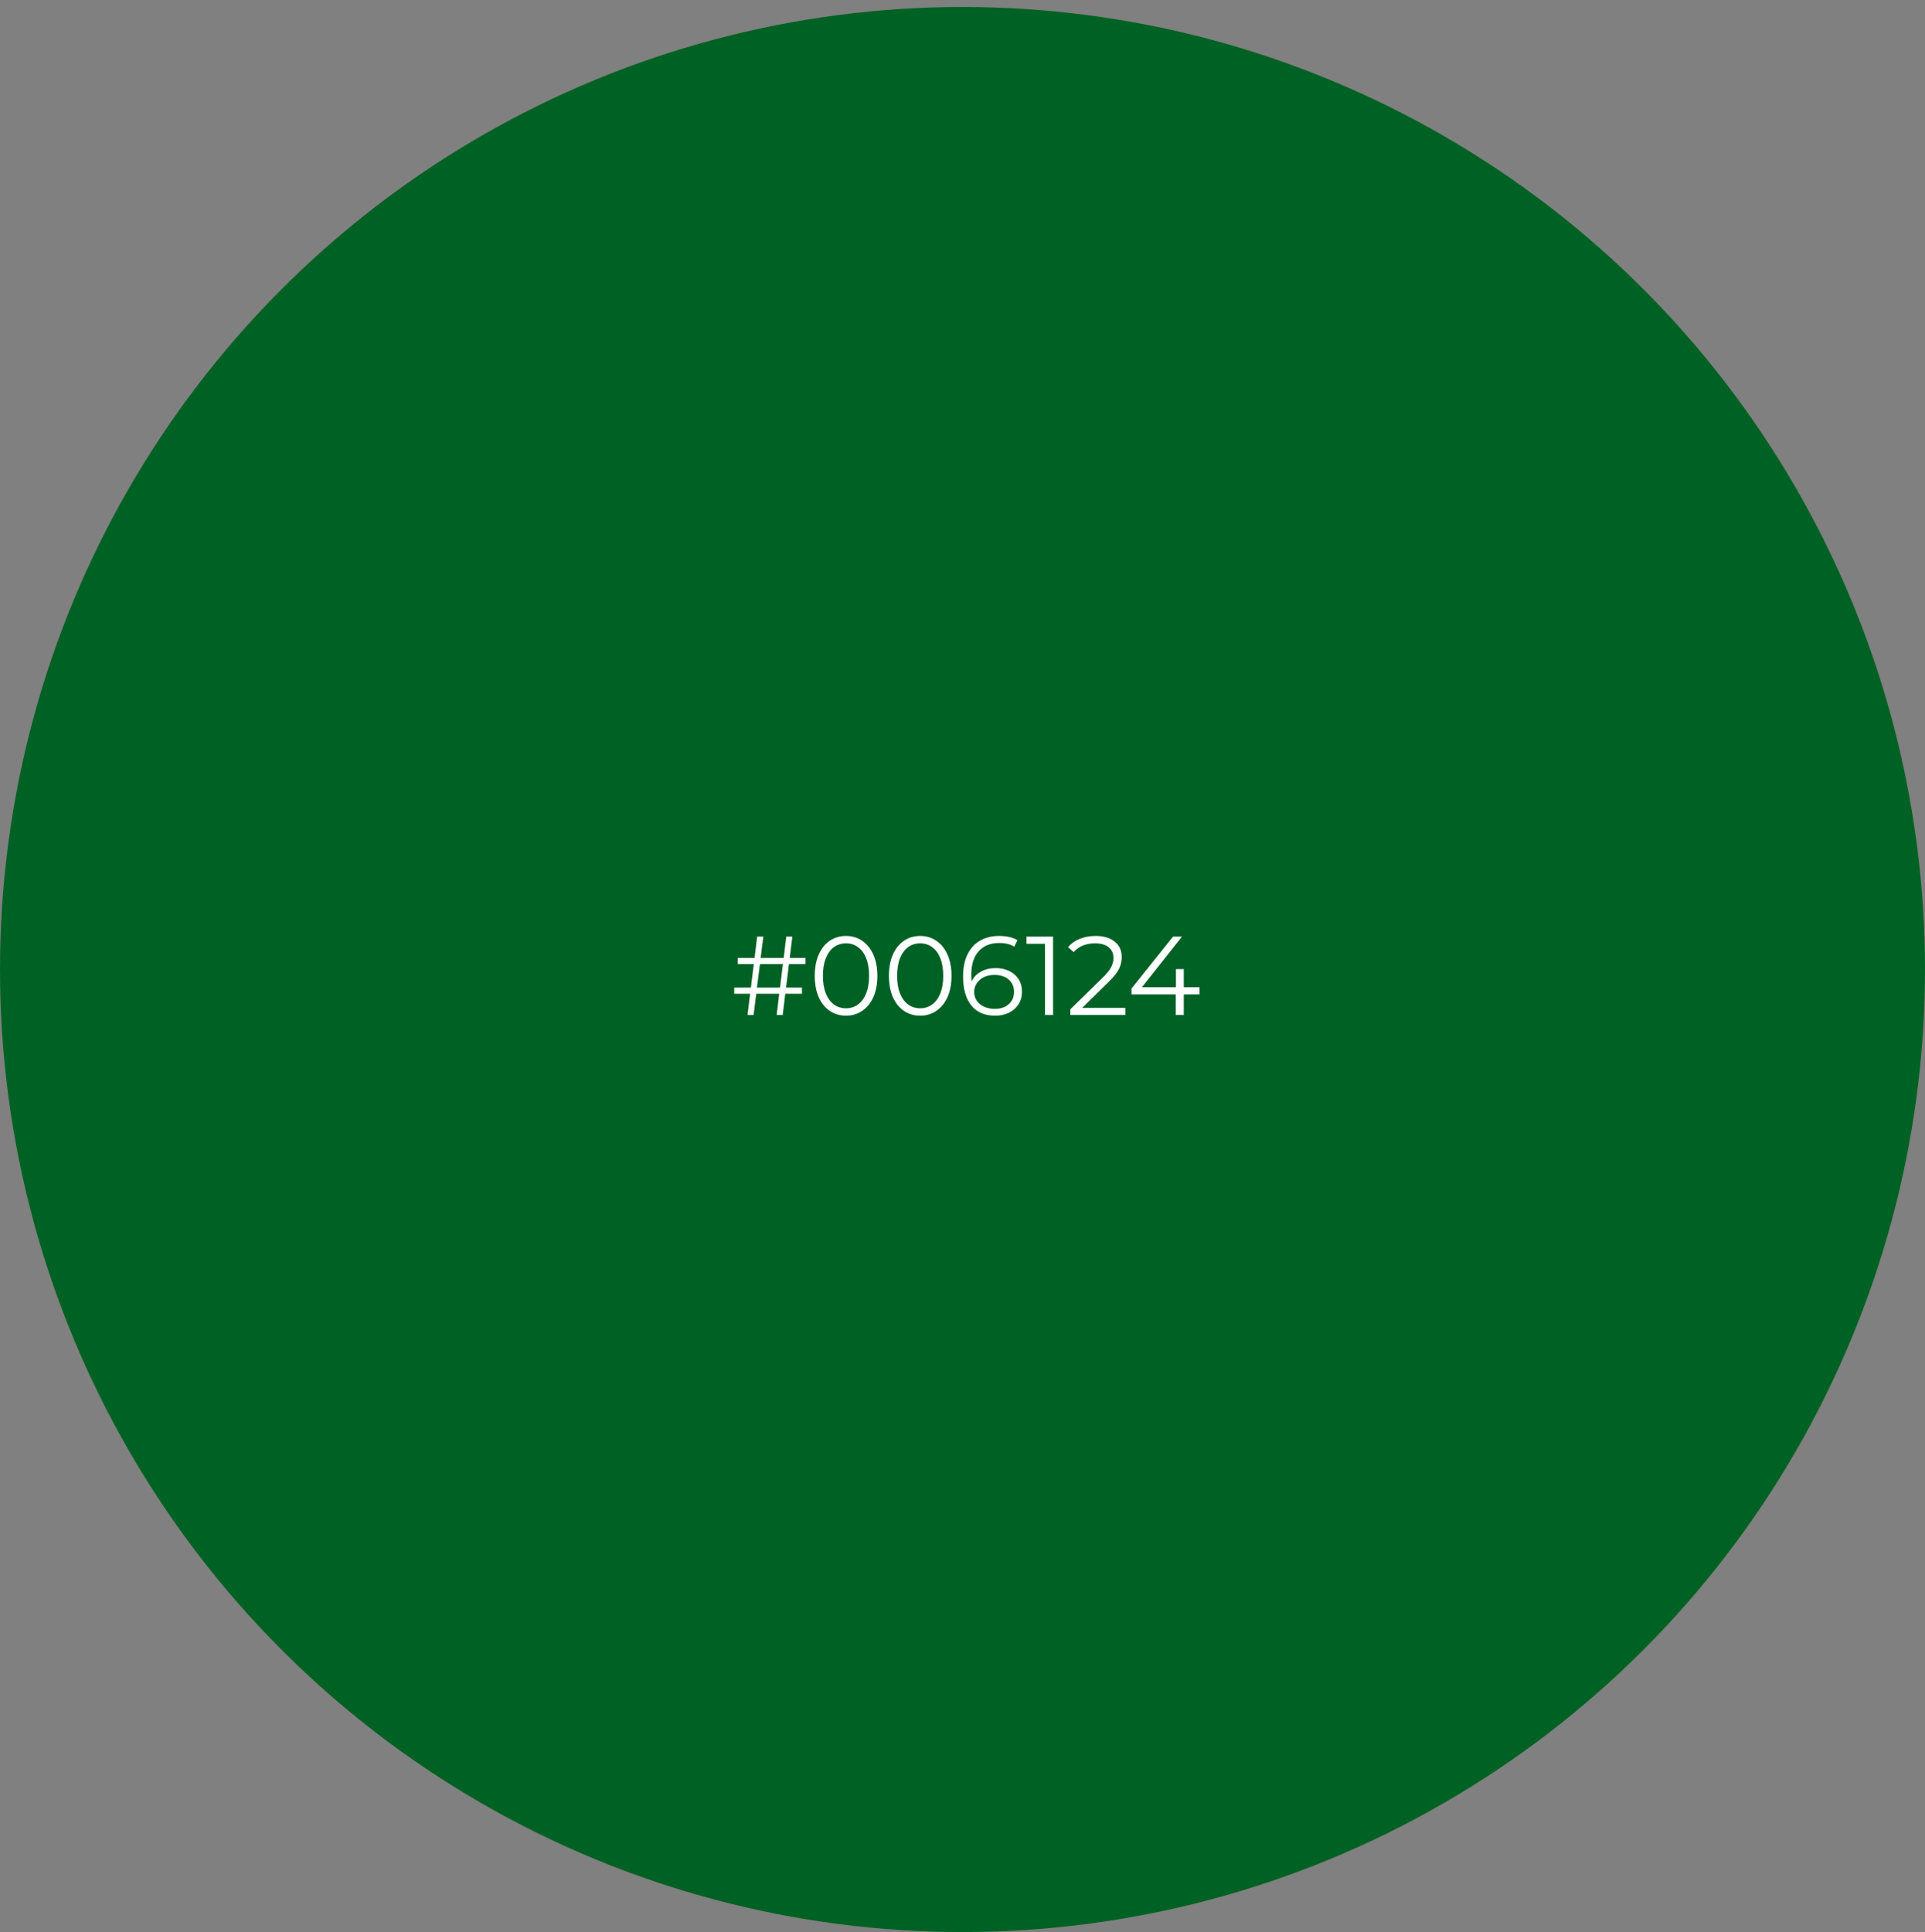 <?xml version="1.0" encoding="UTF-8"?> <svg xmlns="http://www.w3.org/2000/svg" width="275" height="276" viewBox="0 0 275 276" fill="none"><rect x="0" y="0" width="275" height="276" fill="#808080" stroke="none"/> <circle cx="137.5" cy="138.498" r="137.5" fill="#006124"></circle> <path d="M112.71 137.718L112.294 141.078H114.566V141.958H112.182L111.814 144.998H110.95L111.318 141.958H108.038L107.654 144.998H106.79L107.158 141.958H104.886V141.078H107.27L107.686 137.718H105.398V136.838H107.798L108.166 133.798H109.046L108.662 136.838H111.958L112.326 133.798H113.19L112.822 136.838H115.078V137.718H112.71ZM111.846 137.718H108.566L108.134 141.078H111.43L111.846 137.718ZM120.859 145.094C119.995 145.094 119.221 144.865 118.539 144.406C117.867 143.947 117.339 143.291 116.955 142.438C116.581 141.574 116.395 140.561 116.395 139.398C116.395 138.235 116.581 137.227 116.955 136.374C117.339 135.51 117.867 134.849 118.539 134.39C119.221 133.931 119.995 133.702 120.859 133.702C121.723 133.702 122.491 133.931 123.163 134.39C123.845 134.849 124.379 135.51 124.763 136.374C125.147 137.227 125.339 138.235 125.339 139.398C125.339 140.561 125.147 141.574 124.763 142.438C124.379 143.291 123.845 143.947 123.163 144.406C122.491 144.865 121.723 145.094 120.859 145.094ZM120.859 144.038C121.509 144.038 122.08 143.857 122.571 143.494C123.072 143.131 123.461 142.603 123.739 141.91C124.016 141.217 124.155 140.379 124.155 139.398C124.155 138.417 124.016 137.579 123.739 136.886C123.461 136.193 123.072 135.665 122.571 135.302C122.08 134.939 121.509 134.758 120.859 134.758C120.208 134.758 119.632 134.939 119.131 135.302C118.64 135.665 118.256 136.193 117.979 136.886C117.701 137.579 117.562 138.417 117.562 139.398C117.562 140.379 117.701 141.217 117.979 141.91C118.256 142.603 118.64 143.131 119.131 143.494C119.632 143.857 120.208 144.038 120.859 144.038ZM131.452 145.094C130.588 145.094 129.815 144.865 129.132 144.406C128.46 143.947 127.932 143.291 127.548 142.438C127.175 141.574 126.988 140.561 126.988 139.398C126.988 138.235 127.175 137.227 127.548 136.374C127.932 135.51 128.46 134.849 129.132 134.39C129.815 133.931 130.588 133.702 131.452 133.702C132.316 133.702 133.084 133.931 133.756 134.39C134.439 134.849 134.972 135.51 135.356 136.374C135.74 137.227 135.932 138.235 135.932 139.398C135.932 140.561 135.74 141.574 135.356 142.438C134.972 143.291 134.439 143.947 133.756 144.406C133.084 144.865 132.316 145.094 131.452 145.094ZM131.452 144.038C132.103 144.038 132.674 143.857 133.164 143.494C133.666 143.131 134.055 142.603 134.332 141.91C134.61 141.217 134.748 140.379 134.748 139.398C134.748 138.417 134.61 137.579 134.332 136.886C134.055 136.193 133.666 135.665 133.164 135.302C132.674 134.939 132.103 134.758 131.452 134.758C130.802 134.758 130.226 134.939 129.724 135.302C129.234 135.665 128.85 136.193 128.572 136.886C128.295 137.579 128.156 138.417 128.156 139.398C128.156 140.379 128.295 141.217 128.572 141.91C128.85 142.603 129.234 143.131 129.724 143.494C130.226 143.857 130.802 144.038 131.452 144.038ZM142.222 138.294C142.958 138.294 143.609 138.433 144.174 138.71C144.75 138.987 145.198 139.382 145.518 139.894C145.838 140.395 145.998 140.982 145.998 141.654C145.998 142.337 145.833 142.939 145.502 143.462C145.171 143.985 144.713 144.39 144.126 144.678C143.55 144.955 142.899 145.094 142.174 145.094C140.691 145.094 139.555 144.609 138.766 143.638C137.977 142.657 137.582 141.275 137.582 139.494C137.582 138.246 137.795 137.19 138.222 136.326C138.649 135.462 139.246 134.811 140.014 134.374C140.782 133.926 141.678 133.702 142.702 133.702C143.811 133.702 144.697 133.905 145.358 134.31L144.894 135.238C144.361 134.886 143.635 134.71 142.718 134.71C141.481 134.71 140.51 135.105 139.806 135.894C139.102 136.673 138.75 137.809 138.75 139.302C138.75 139.569 138.766 139.873 138.798 140.214C139.075 139.606 139.518 139.137 140.126 138.806C140.734 138.465 141.433 138.294 142.222 138.294ZM142.126 144.118C142.937 144.118 143.593 143.899 144.094 143.462C144.606 143.014 144.862 142.422 144.862 141.686C144.862 140.95 144.606 140.363 144.094 139.926C143.593 139.489 142.91 139.27 142.046 139.27C141.481 139.27 140.979 139.377 140.542 139.59C140.115 139.803 139.779 140.097 139.534 140.47C139.289 140.843 139.166 141.259 139.166 141.718C139.166 142.145 139.278 142.539 139.502 142.902C139.737 143.265 140.078 143.558 140.526 143.782C140.974 144.006 141.507 144.118 142.126 144.118ZM150.436 133.798V144.998H149.284V134.822H146.644V133.798H150.436ZM160.761 143.974V144.998H152.905V144.182L157.561 139.622C158.148 139.046 158.543 138.55 158.745 138.134C158.959 137.707 159.065 137.281 159.065 136.854C159.065 136.193 158.836 135.681 158.377 135.318C157.929 134.945 157.284 134.758 156.441 134.758C155.129 134.758 154.111 135.174 153.385 136.006L152.569 135.302C153.007 134.79 153.561 134.395 154.233 134.118C154.916 133.841 155.684 133.702 156.537 133.702C157.679 133.702 158.58 133.974 159.241 134.518C159.913 135.051 160.249 135.787 160.249 136.726C160.249 137.302 160.121 137.857 159.865 138.39C159.609 138.923 159.124 139.537 158.409 140.23L154.601 143.974H160.761ZM171.352 142.054H169.112V144.998H167.96V142.054H161.64V141.222L167.576 133.798H168.856L163.128 141.03H167.992V138.438H169.112V141.03H171.352V142.054Z" fill="white"></path> </svg> 